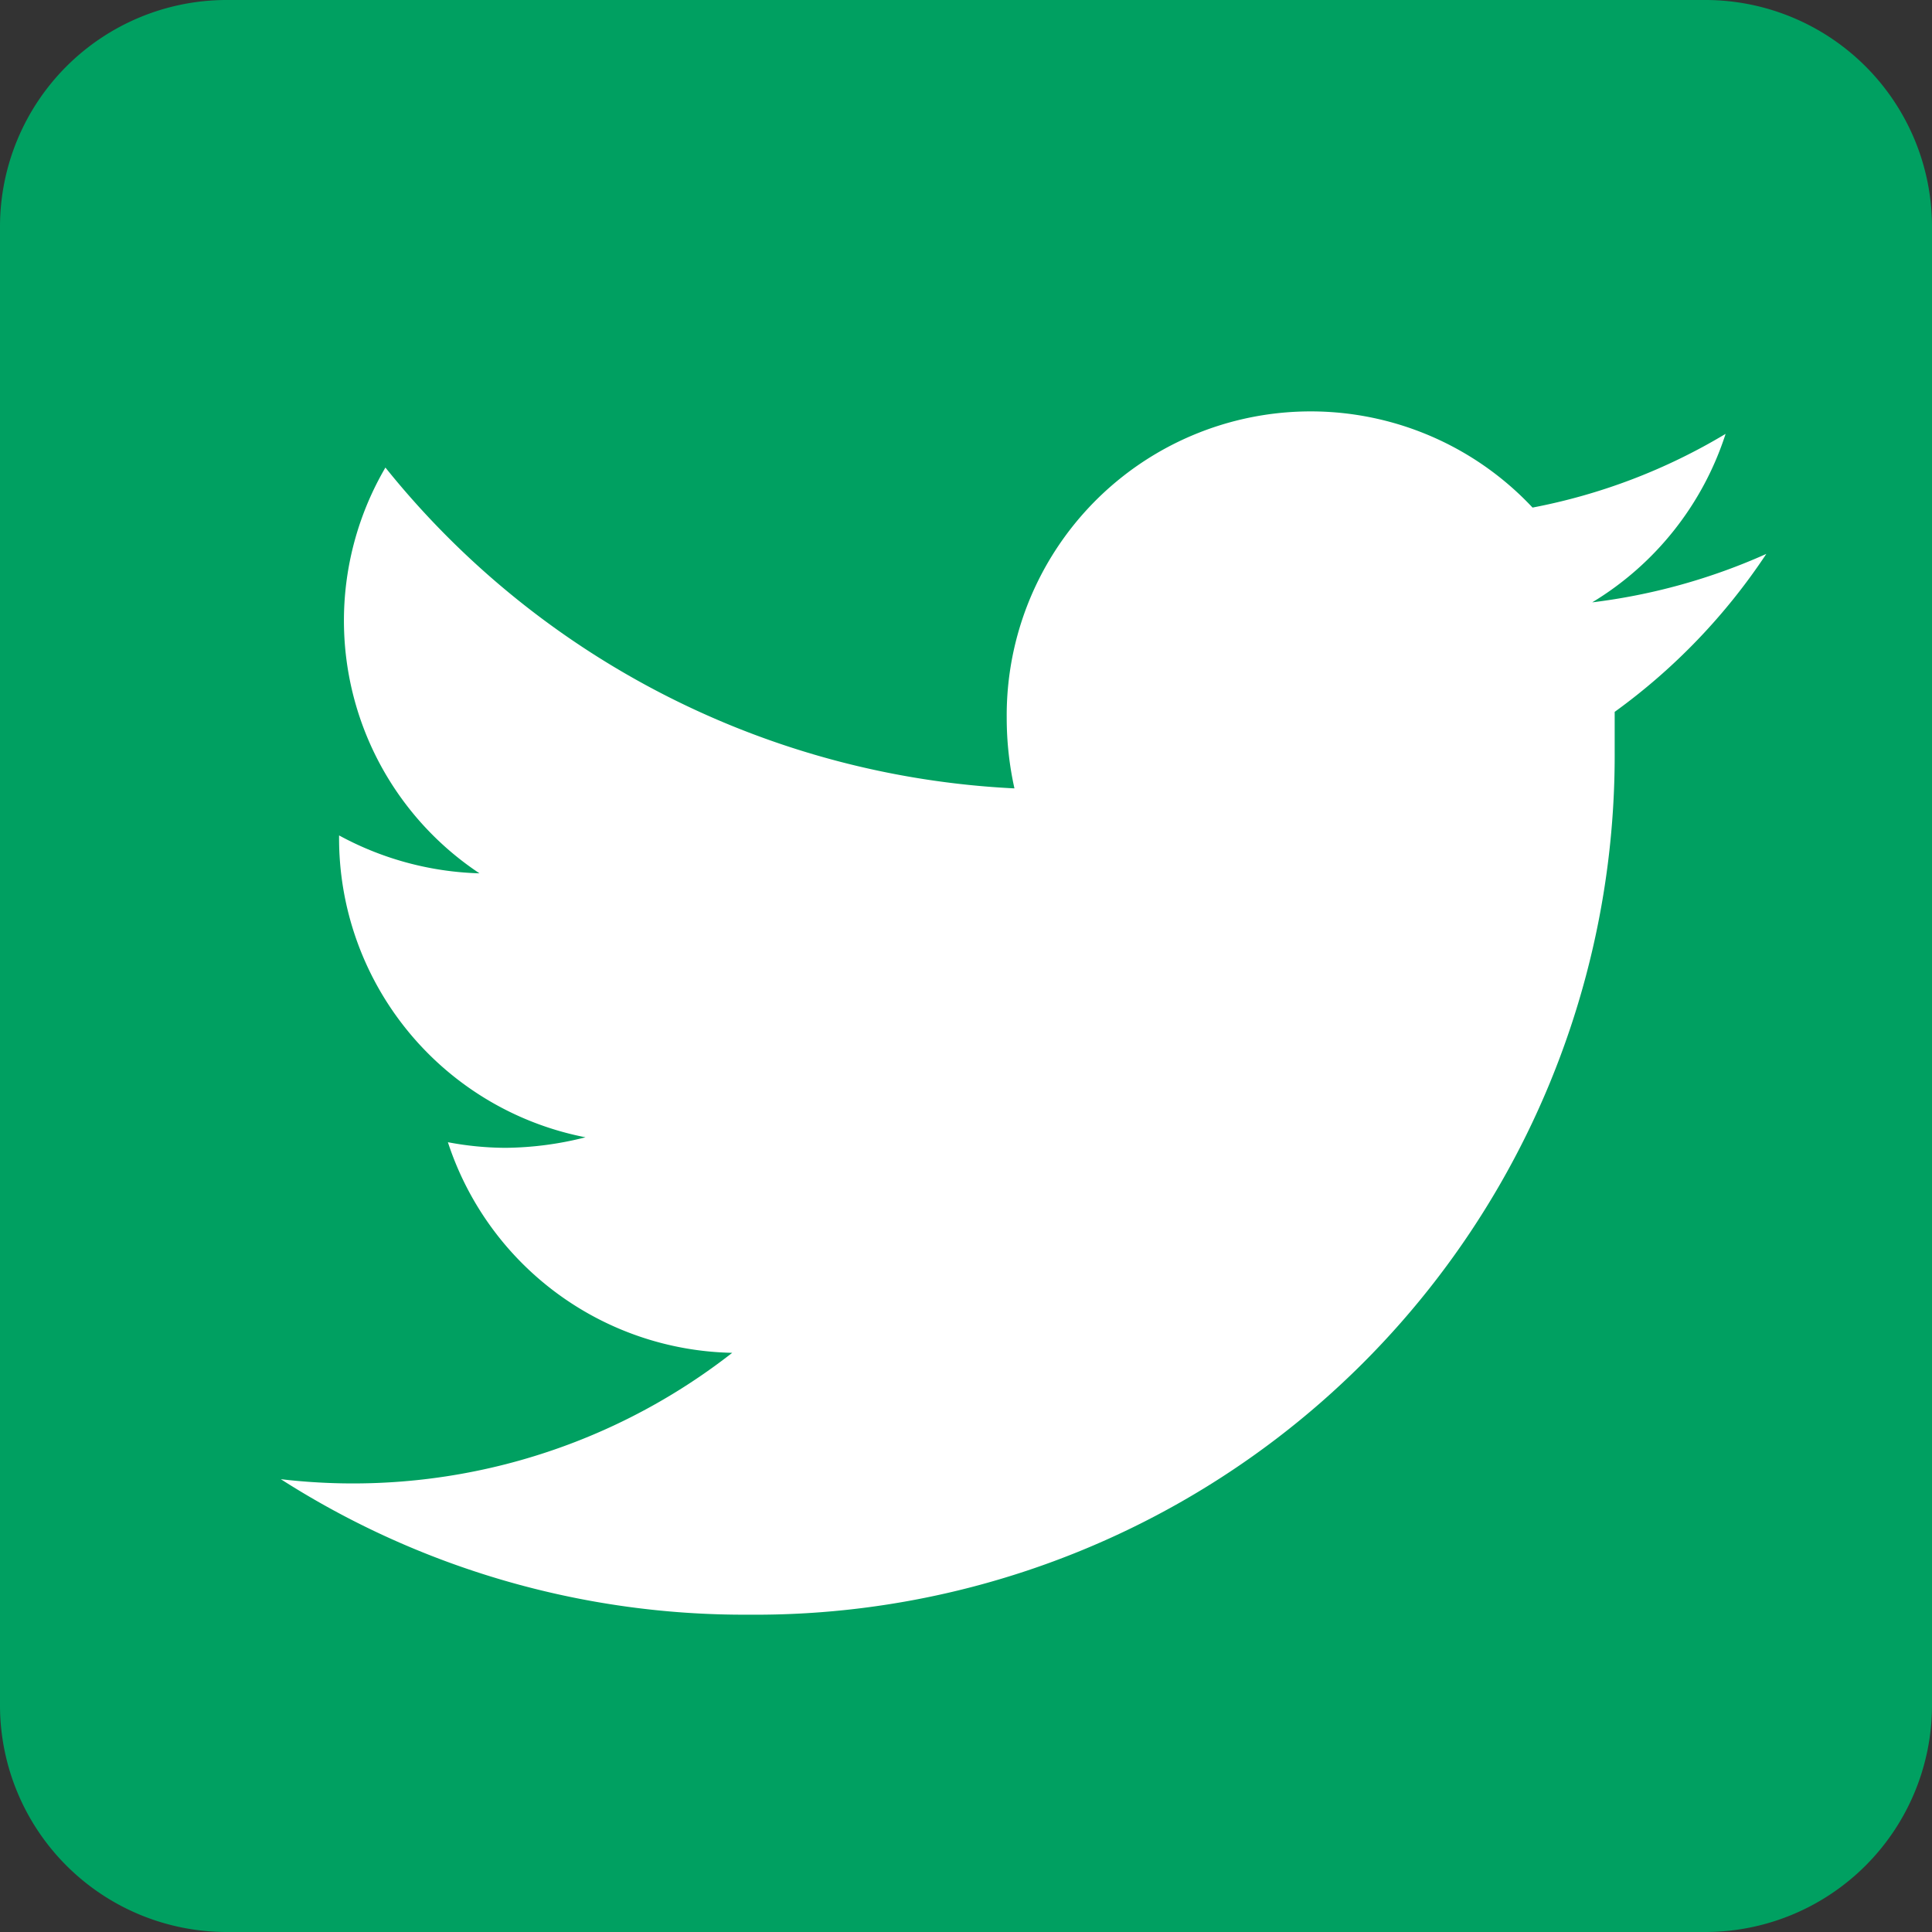 <svg xmlns="http://www.w3.org/2000/svg" width="27.52" height="27.52" viewBox="0 0 27.52 27.52"><rect x="0" y="0" width="27.52" height="27.52" fill="#333333" stroke="none"/><g id="レイヤー_2" data-name="レイヤー 2"><g id="text"><path d="M24.3,0H3.22A3.23,3.23,0,0,0,0,3.22V24.3a3.23,3.23,0,0,0,3.23,3.22H24.3a3.23,3.23,0,0,0,3.22-3.22V3.22A3.23,3.23,0,0,0,24.3,0Z" style="fill:#00a061"/><path d="M10.66,23A12.24,12.24,0,0,0,23,10.7c0-.19,0-.38,0-.56a8.71,8.71,0,0,0,2.16-2.25,8.61,8.61,0,0,1-2.48.69,4.37,4.37,0,0,0,1.9-2.4,8.4,8.4,0,0,1-2.75,1.05,4.33,4.33,0,0,0-7.49,3,4.62,4.62,0,0,0,.11,1A12.26,12.26,0,0,1,5.49,6.66a4.32,4.32,0,0,0,1.34,5.78,4.44,4.44,0,0,1-2-.54v0A4.34,4.34,0,0,0,8.34,16.2a4.75,4.75,0,0,1-1.14.15,4.47,4.47,0,0,1-.82-.08,4.35,4.35,0,0,0,4.05,3A8.77,8.77,0,0,1,4,21.07,12.25,12.25,0,0,0,10.66,23" style="fill:#fff"/></g></g></svg>
